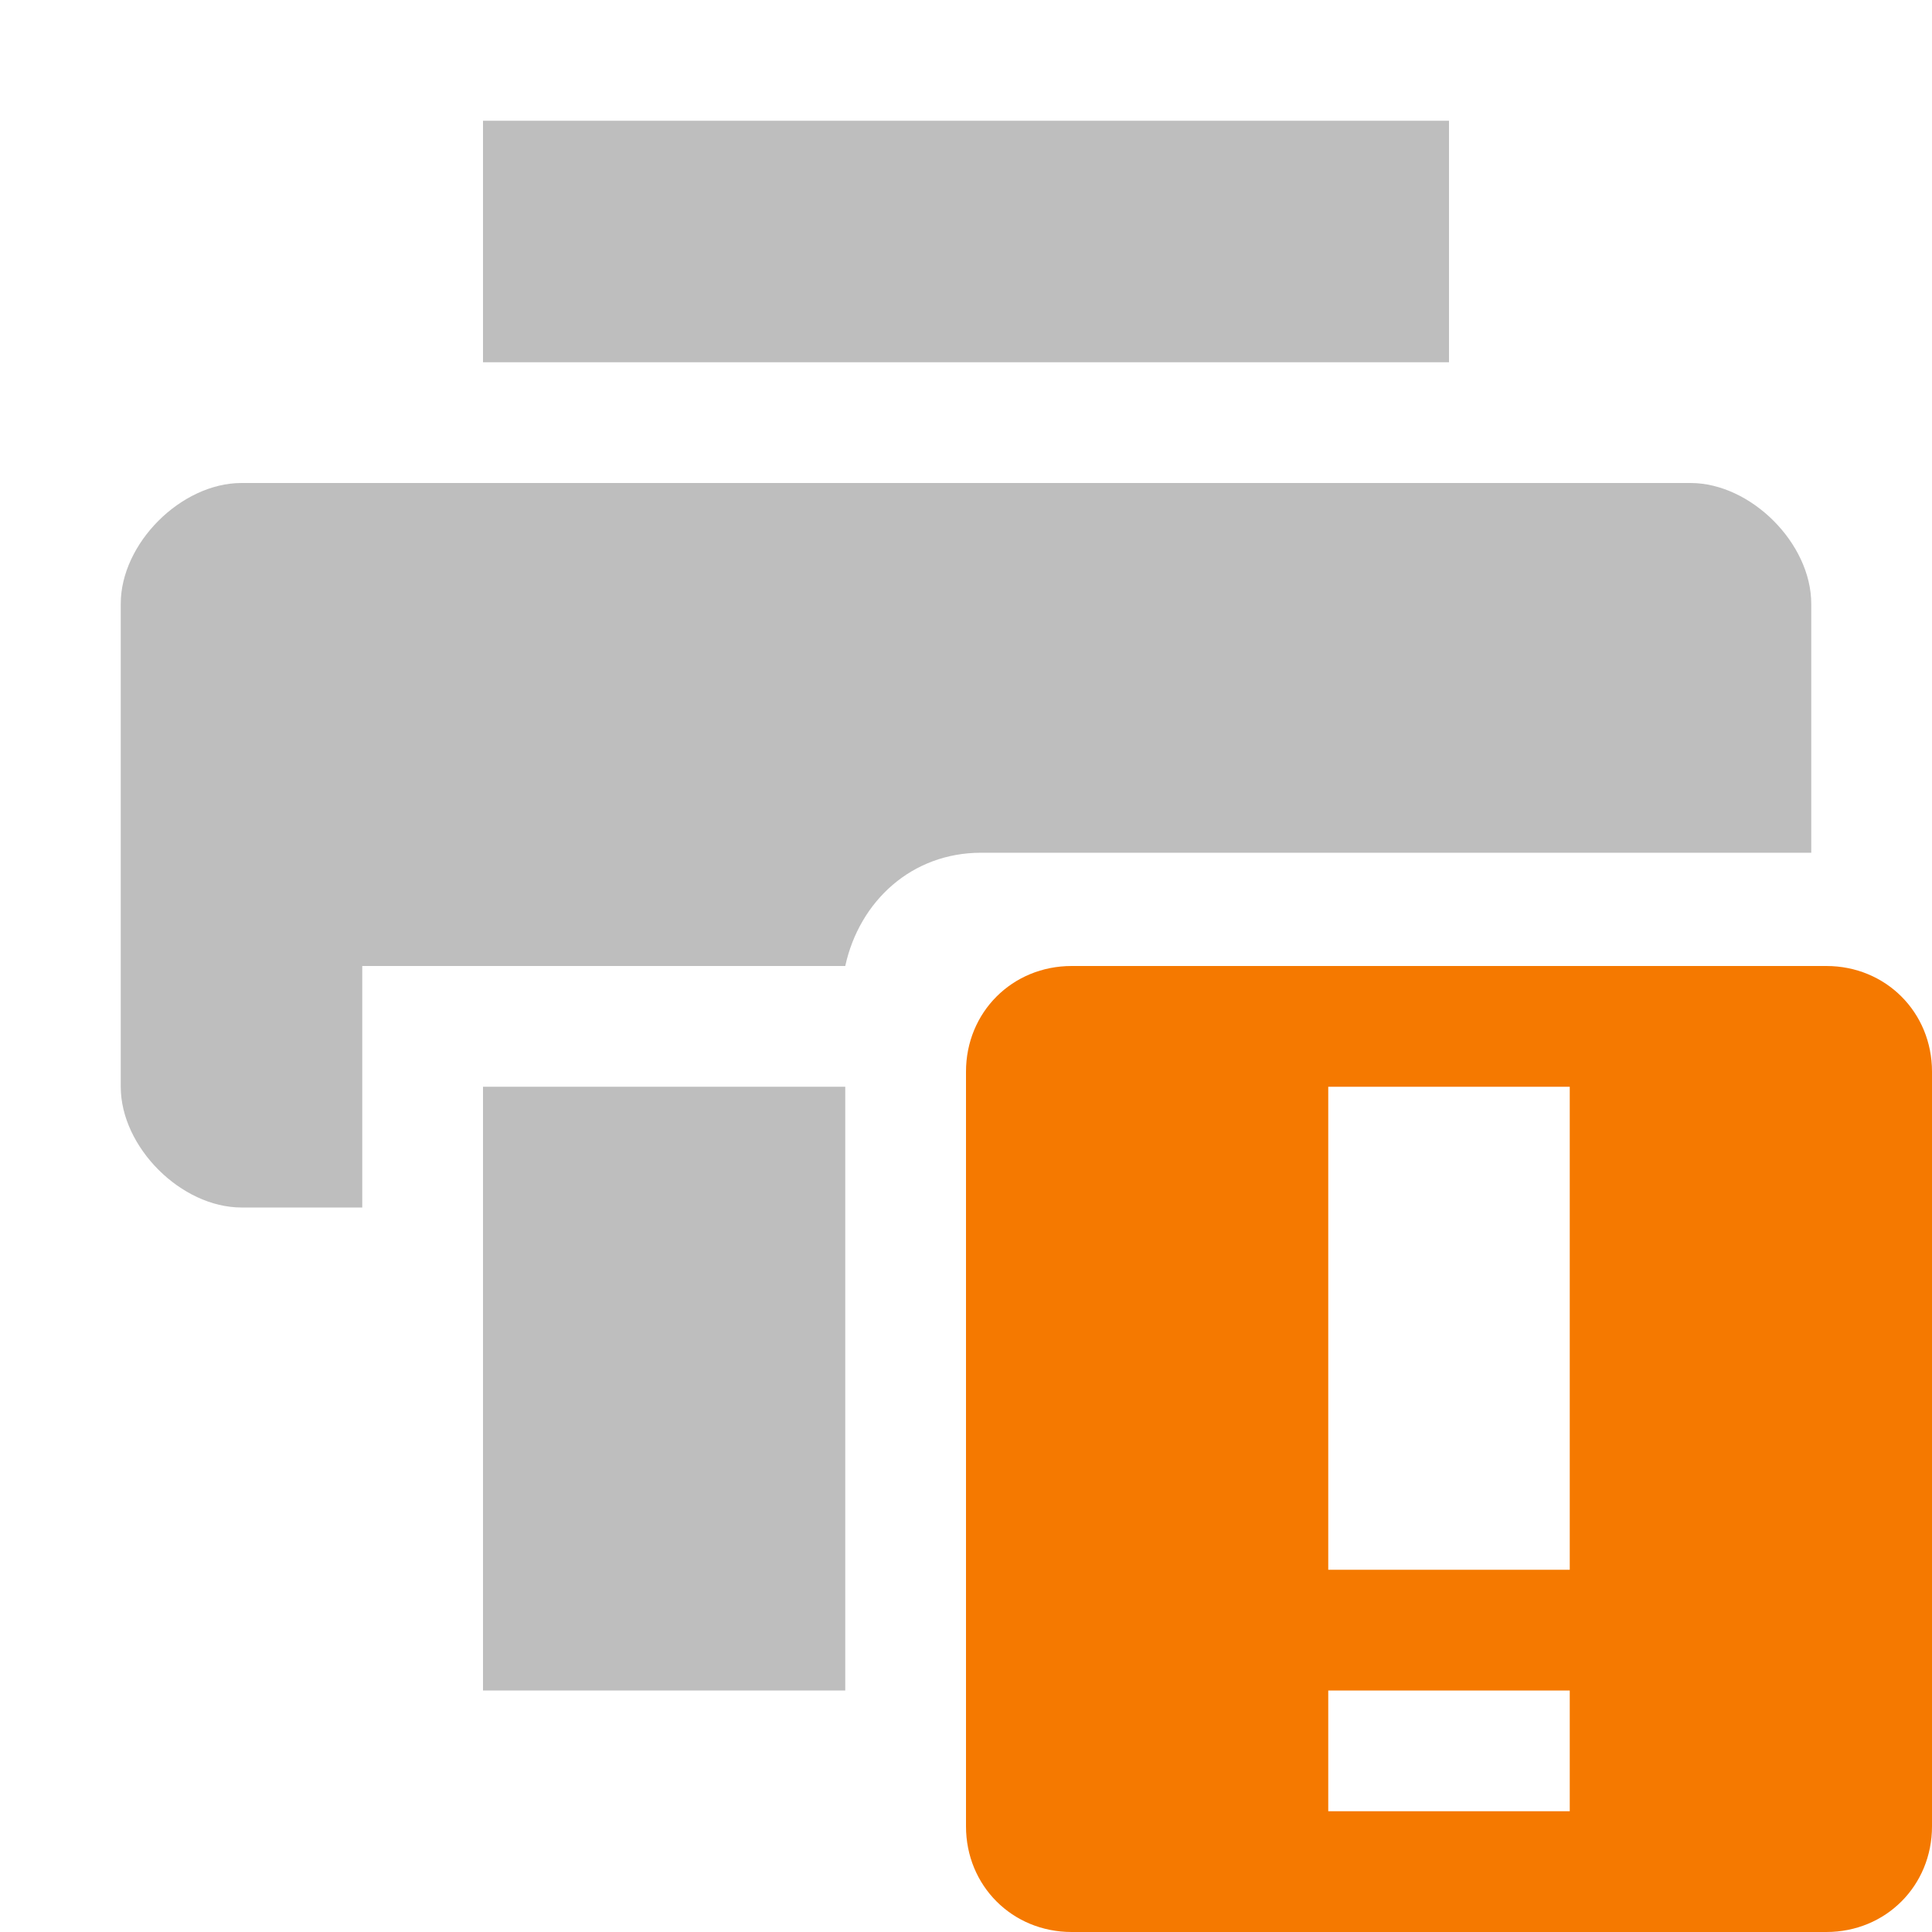 <?xml version='1.0' encoding='UTF-8'?>
<!-- Created with Inkscape (http://www.inkscape.org/) -->

<svg xmlns:cc='http://creativecommons.org/ns#' xmlns:inkscape='http://www.inkscape.org/namespaces/inkscape' xmlns:svg='http://www.w3.org/2000/svg' id='svg7384' xmlns:sodipodi='http://sodipodi.sourceforge.net/DTD/sodipodi-0.dtd' sodipodi:docname='printer-warning-symbolic.svg' version='1.1' inkscape:version='0.47+devel r9385 custom' height='16' xmlns:dc='http://purl.org/dc/elements/1.1/' xmlns:rdf='http://www.w3.org/1999/02/22-rdf-syntax-ns#' xmlns='http://www.w3.org/2000/svg' width='16'>
  <sodipodi:namedview inkscape:cy='-114.96208' pagecolor='#555753' borderopacity='1' showborder='false' inkscape:bbox-paths='false' guidetolerance='10' inkscape:window-width='1310' showguides='true' inkscape:snap-bbox='true' inkscape:pageshadow='2' inkscape:guide-bbox='true' inkscape:snap-nodes='false' bordercolor='#666666' objecttolerance='10' id='namedview88' showgrid='false' inkscape:window-maximized='0' inkscape:window-x='1960' inkscape:snap-global='true' inkscape:window-y='98' gridtolerance='10' inkscape:window-height='859' inkscape:snap-to-guides='true' inkscape:current-layer='layer9' inkscape:zoom='1' inkscape:cx='10.70736' inkscape:snap-grids='true' inkscape:pageopacity='1'>
    <inkscape:grid spacingx='1px' spacingy='1px' id='grid4866' empspacing='2' enabled='true' type='xygrid' snapvisiblegridlinesonly='true' visible='true'/>
  </sodipodi:namedview>
  <title id='title9167'>Gnome Symbolic Icon Theme</title>
  <defs id='defs7386'/>
  <g inkscape:label='status' transform='translate(-221,-257)' inkscape:groupmode='layer' id='layer9' style='display:inline'>
    
    <path inkscape:connector-curvature='0' class='warning' d='m 229.875,265 c -0.492,0 -0.875,0.383 -0.875,0.875 l 0,6.25 c 0,0.492 0.383,0.875 0.875,0.875 l 6.25,0 c 0.492,0 0.875,-0.383 0.875,-0.875 l 0,-6.25 C 237,265.383 236.617,265 236.125,265 l -6.25,0 z m 2.125,1 2,0 0,4 -2,0 0,-4 z m 0,5 2,0 0,1 -2,0 0,-1 z' id='path10898' sodipodi:nodetypes='ccccccccccccccccccc' style='color:#bebebe;fill:#f57900;fill-opacity:1;fill-rule:nonzero;stroke:none;stroke-width:2;marker:none;visibility:visible;display:inline;overflow:visible'/>
    <path inkscape:connector-curvature='0' d='m 223,261 c -0.5,0 -1,0.5 -1,1 l 0,4 c 0,0.5 0.5,1 1,1 l 1,0 0,-2 4,0 c 0.118,-0.539 0.552,-0.938 1.125,-0.938 l 6.875,0 0,-2.062 c 0,-0.5 -0.5,-1 -1,-1 l -12,0 z' id='path3520-7-4' style='fill:#bebebe;fill-opacity:1;stroke:none'/>
    <path inkscape:connector-curvature='0' d='m 225,258 0,2 8,0 0,-2 -8,0 z' id='path4804-7-9' sodipodi:nodetypes='ccccc' style='fill:#bebebe;fill-opacity:1;stroke:none'/>
    <path inkscape:connector-curvature='0' d='m 225,266 0,5 3,0 0,-5 z' id='path4806-9-7' sodipodi:nodetypes='ccccc' style='fill:#bebebe;fill-opacity:1;stroke:none'/>
  </g>
  <g inkscape:label='devices' transform='translate(-221,-257)' inkscape:groupmode='layer' id='layer10'/>
  <g inkscape:label='apps' transform='translate(-221,-257)' inkscape:groupmode='layer' id='layer11'/>
  <g inkscape:label='actions' transform='translate(-221,-257)' inkscape:groupmode='layer' id='layer12'/>
  <g inkscape:label='places' transform='translate(-221,-257)' inkscape:groupmode='layer' id='layer13'/>
  <g inkscape:label='mimetypes' transform='translate(-221,-257)' inkscape:groupmode='layer' id='layer14'/>
  <g inkscape:label='emblems' transform='translate(-221,-257)' inkscape:groupmode='layer' id='layer15'/>
</svg>
